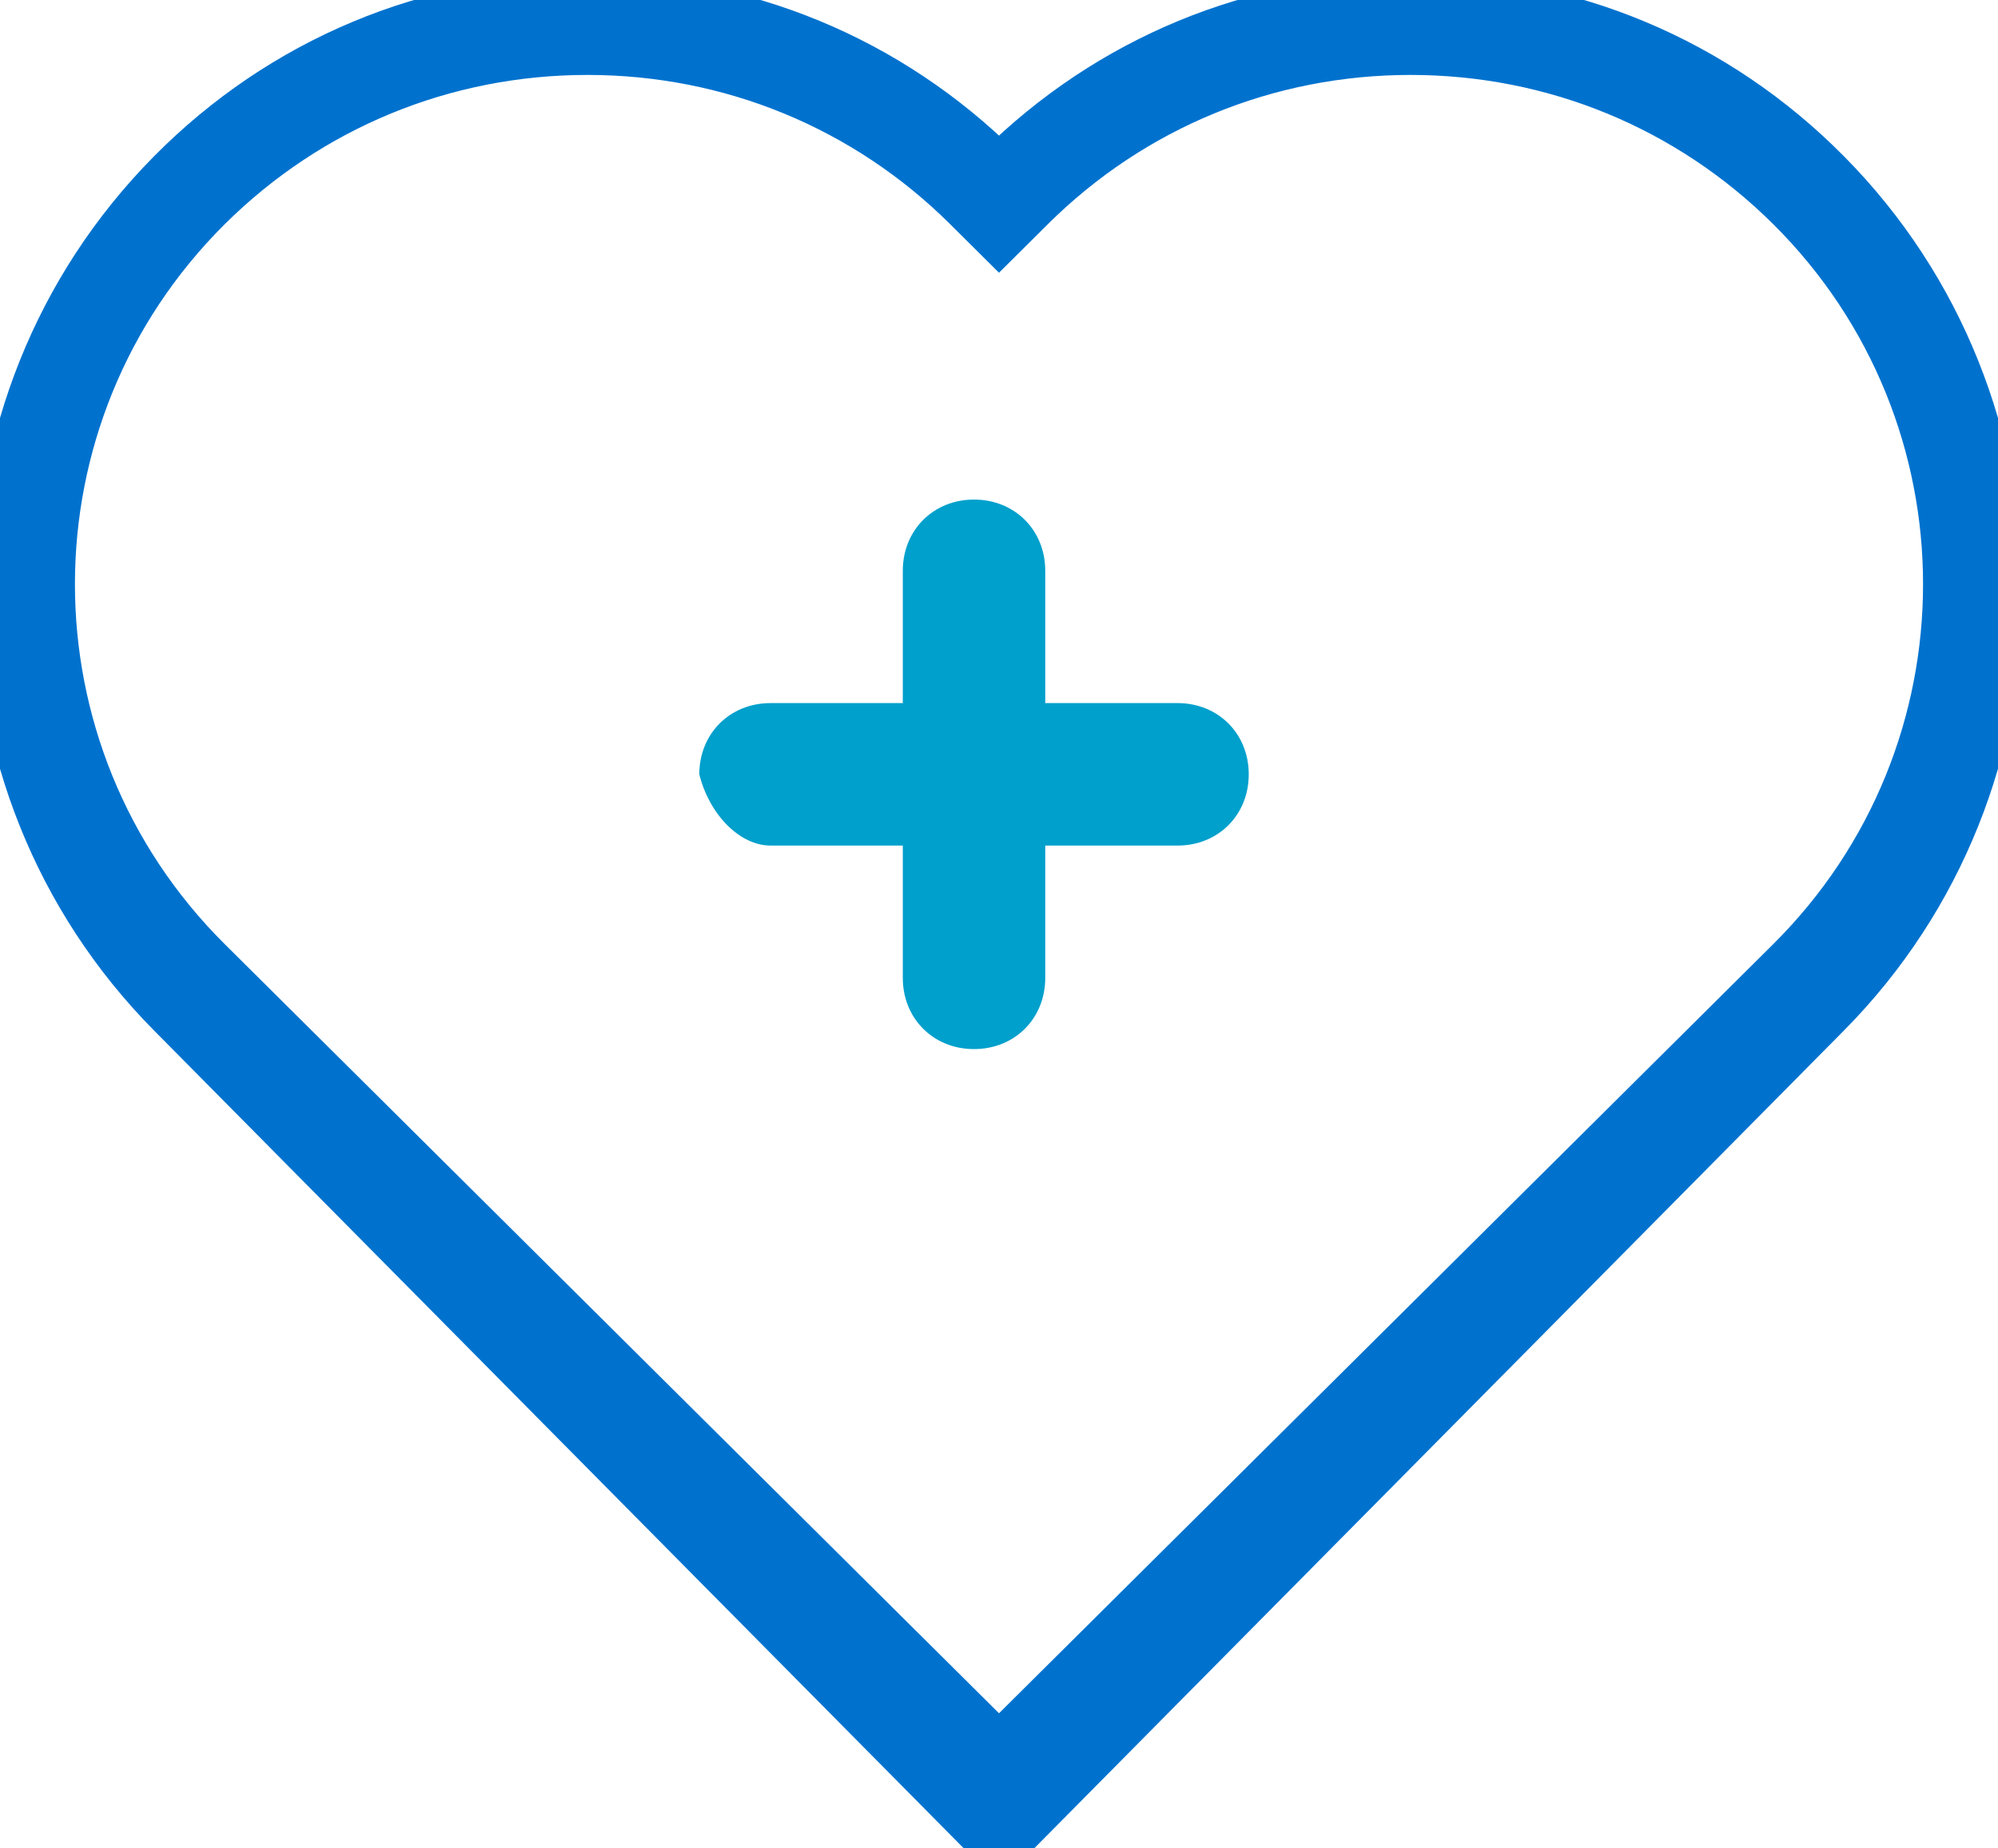 <?xml version="1.0" encoding="UTF-8"?>
<svg width="40px" height="37px" viewBox="0 0 40 37" version="1.1" xmlns="http://www.w3.org/2000/svg" xmlns:xlink="http://www.w3.org/1999/xlink">
    <title>Icon/Careers Blue</title>
    <g id="Icon/Careers-Blue" stroke="none" stroke-width="1" fill="none" fill-rule="evenodd">
        <path d="M36.56,3.479 C34.339,1.235 31.385,0 28.243,0 C25.137,0 22.213,1.208 20,3.405 C17.787,1.208 14.863,0 11.756,0 C8.615,0 5.661,1.235 3.44,3.479 C-1.147,8.11 -1.147,15.645 3.44,20.277 L20,37 L36.56,20.277 C41.147,15.645 41.147,8.11 36.56,3.479 Z M35.851,19.255 L20,35 L4.148,19.255 C-0.049,15.086 -0.049,8.302 4.148,4.132 C6.182,2.113 8.885,1 11.761,1 C14.637,1 17.341,2.113 19.374,4.132 L20,4.754 L20.626,4.132 C22.66,2.113 25.363,1 28.239,1 C31.115,1 33.819,2.113 35.852,4.132 C40.049,8.301 40.049,15.086 35.851,19.255 Z" id="Shape" stroke="#0072CE" fill="#0072CE" fill-rule="nonzero"></path>
        <path d="M15.426,16.926 L18.074,16.926 L18.074,19.574 C18.074,20.389 18.685,21 19.5,21 C20.315,21 20.926,20.389 20.926,19.574 L20.926,16.926 L23.574,16.926 C24.389,16.926 25,16.315 25,15.5 C25,14.685 24.389,14.074 23.574,14.074 L20.926,14.074 L20.926,11.426 C20.926,10.611 20.315,10 19.5,10 C18.685,10 18.074,10.611 18.074,11.426 L18.074,14.074 L15.426,14.074 C14.611,14.074 14,14.685 14,15.5 C14.204,16.315 14.815,16.926 15.426,16.926 Z" id="Path-Copy-4" fill="#00A0CC" fill-rule="nonzero"></path>
    </g>
</svg>